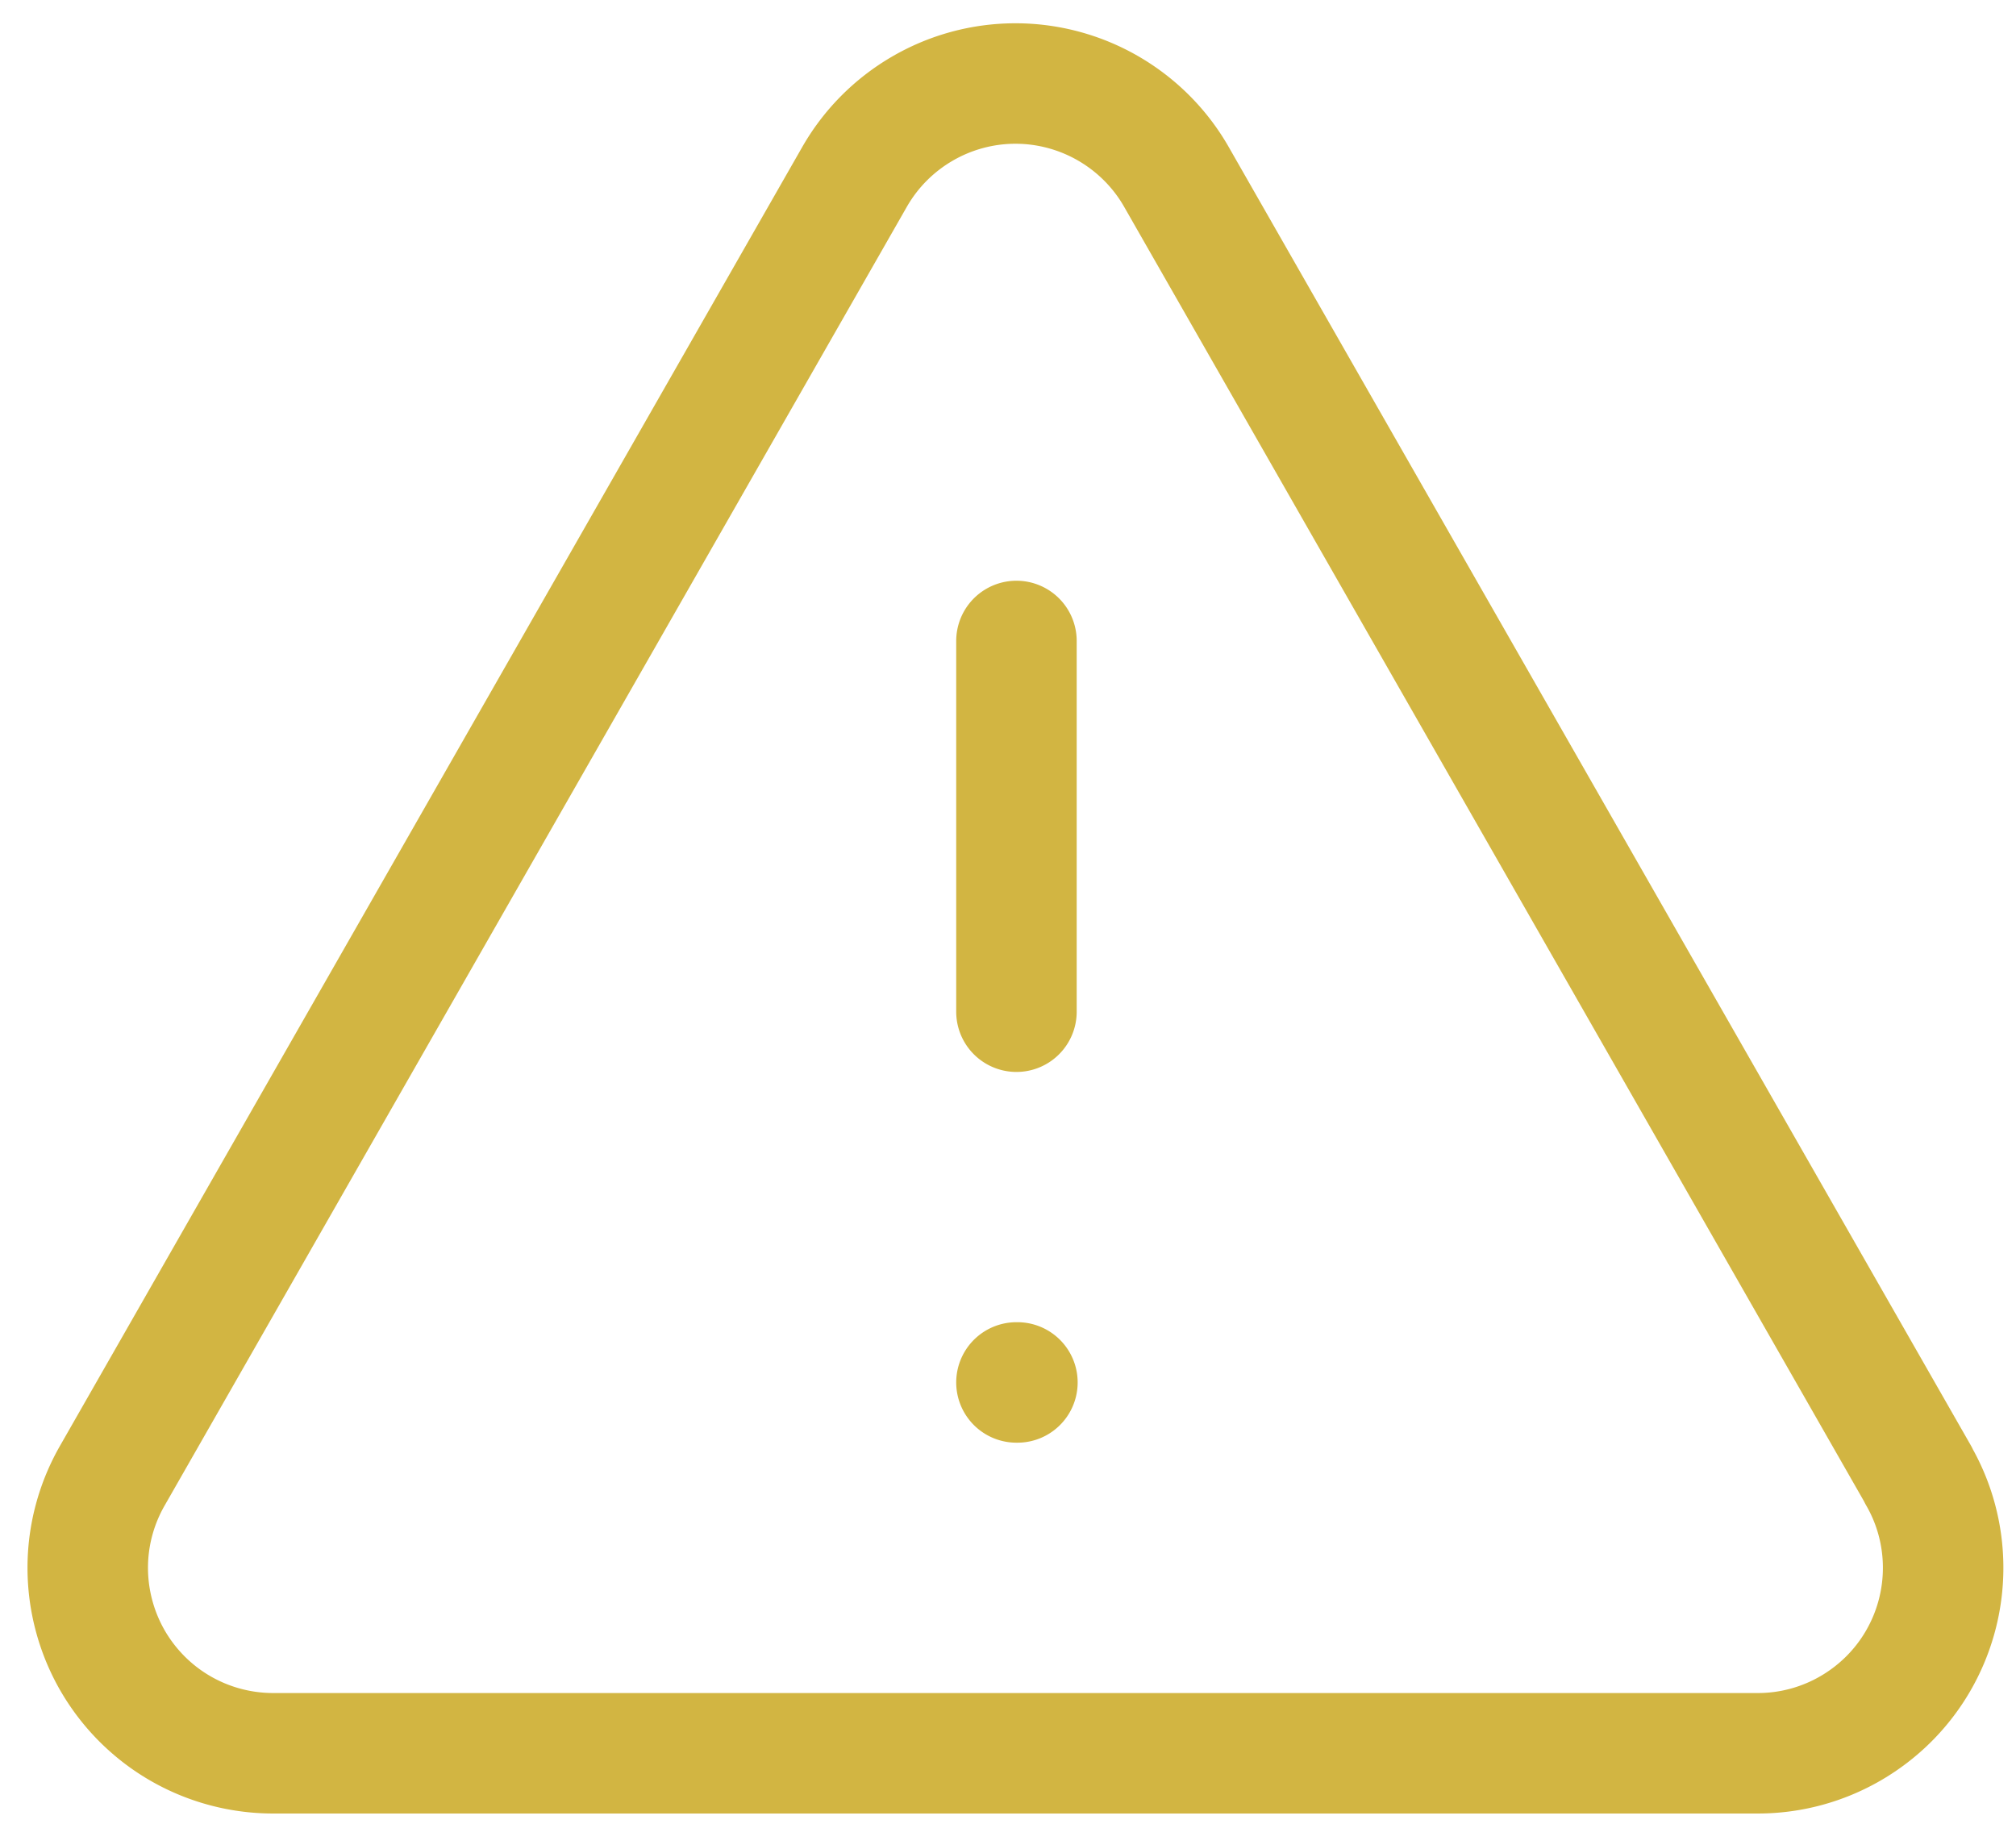 <svg xmlns="http://www.w3.org/2000/svg" width="21" height="19" fill="none"><path stroke="#d2b542" stroke-linecap="round" stroke-linejoin="round" stroke-width="1.255" d="M10.588 6.677v3.862m0 3.862h.01m9.386.966L12.258 1.849c-.168-.297-.413-.544-.708-.716-.295-.172-.631-.263-.972-.263-.342 0-.677.091-.972.263a1.931 1.931 0 0 0-.708.716L1.173 15.367c-.17.295-.26.629-.259.97.001.34.092.675.263.969.172.294.418.538.714.706.296.168.631.255.972.252H18.312c.339-0.0.672-.09.965-.26.293-.17.537-.413.706-.707.169-.293.258-.626.258-.965s-.089-.672-.259-.965"/></svg>